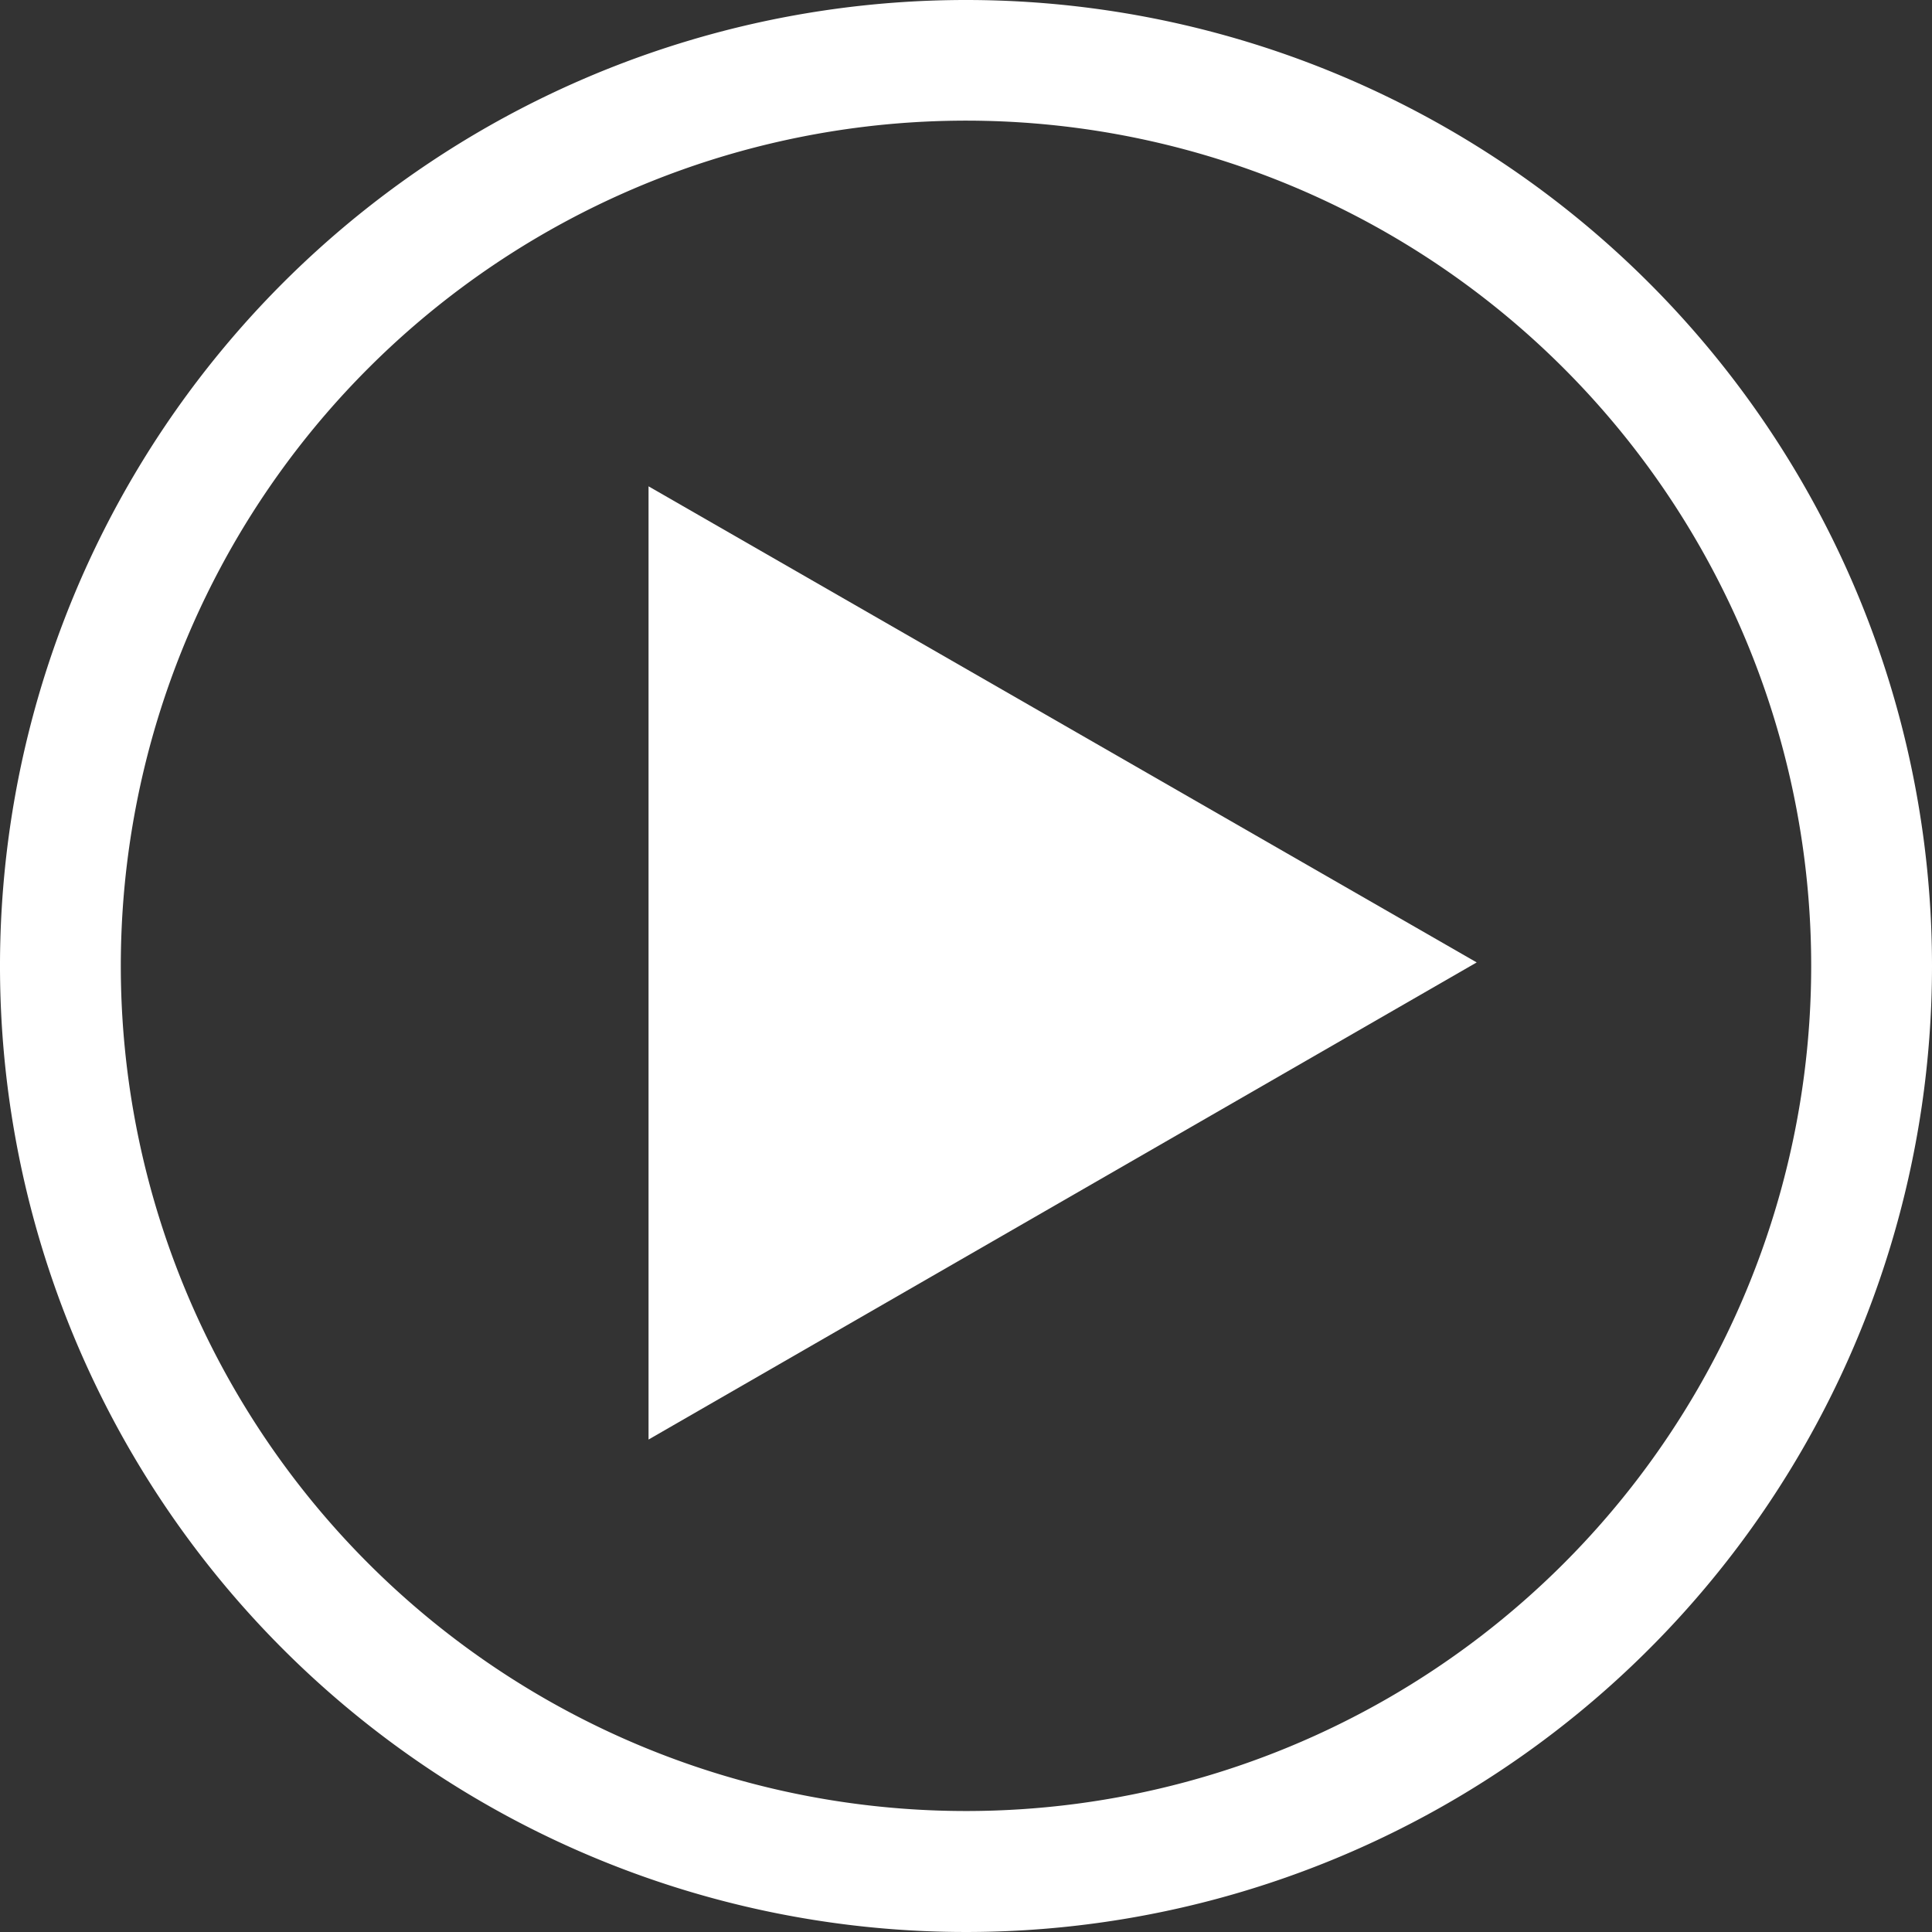 <svg xmlns="http://www.w3.org/2000/svg" viewBox="0 0 113.38 113.38" fill="#fff"><rect x="0" y="0" width="113.38" height="113.38" fill="#333333" stroke="none"/><path d="M56.69,0a56.69,56.69,0,1,0,56.69,56.69h0A56.69,56.69,0,0,0,56.69,0Zm0,106.28a49.6,49.6,0,1,1,49.6-49.6h0A49.59,49.59,0,0,1,56.7,106.28Z"/><path d="M86.66,56.48l-48.6,28V28.54Z"/></svg>